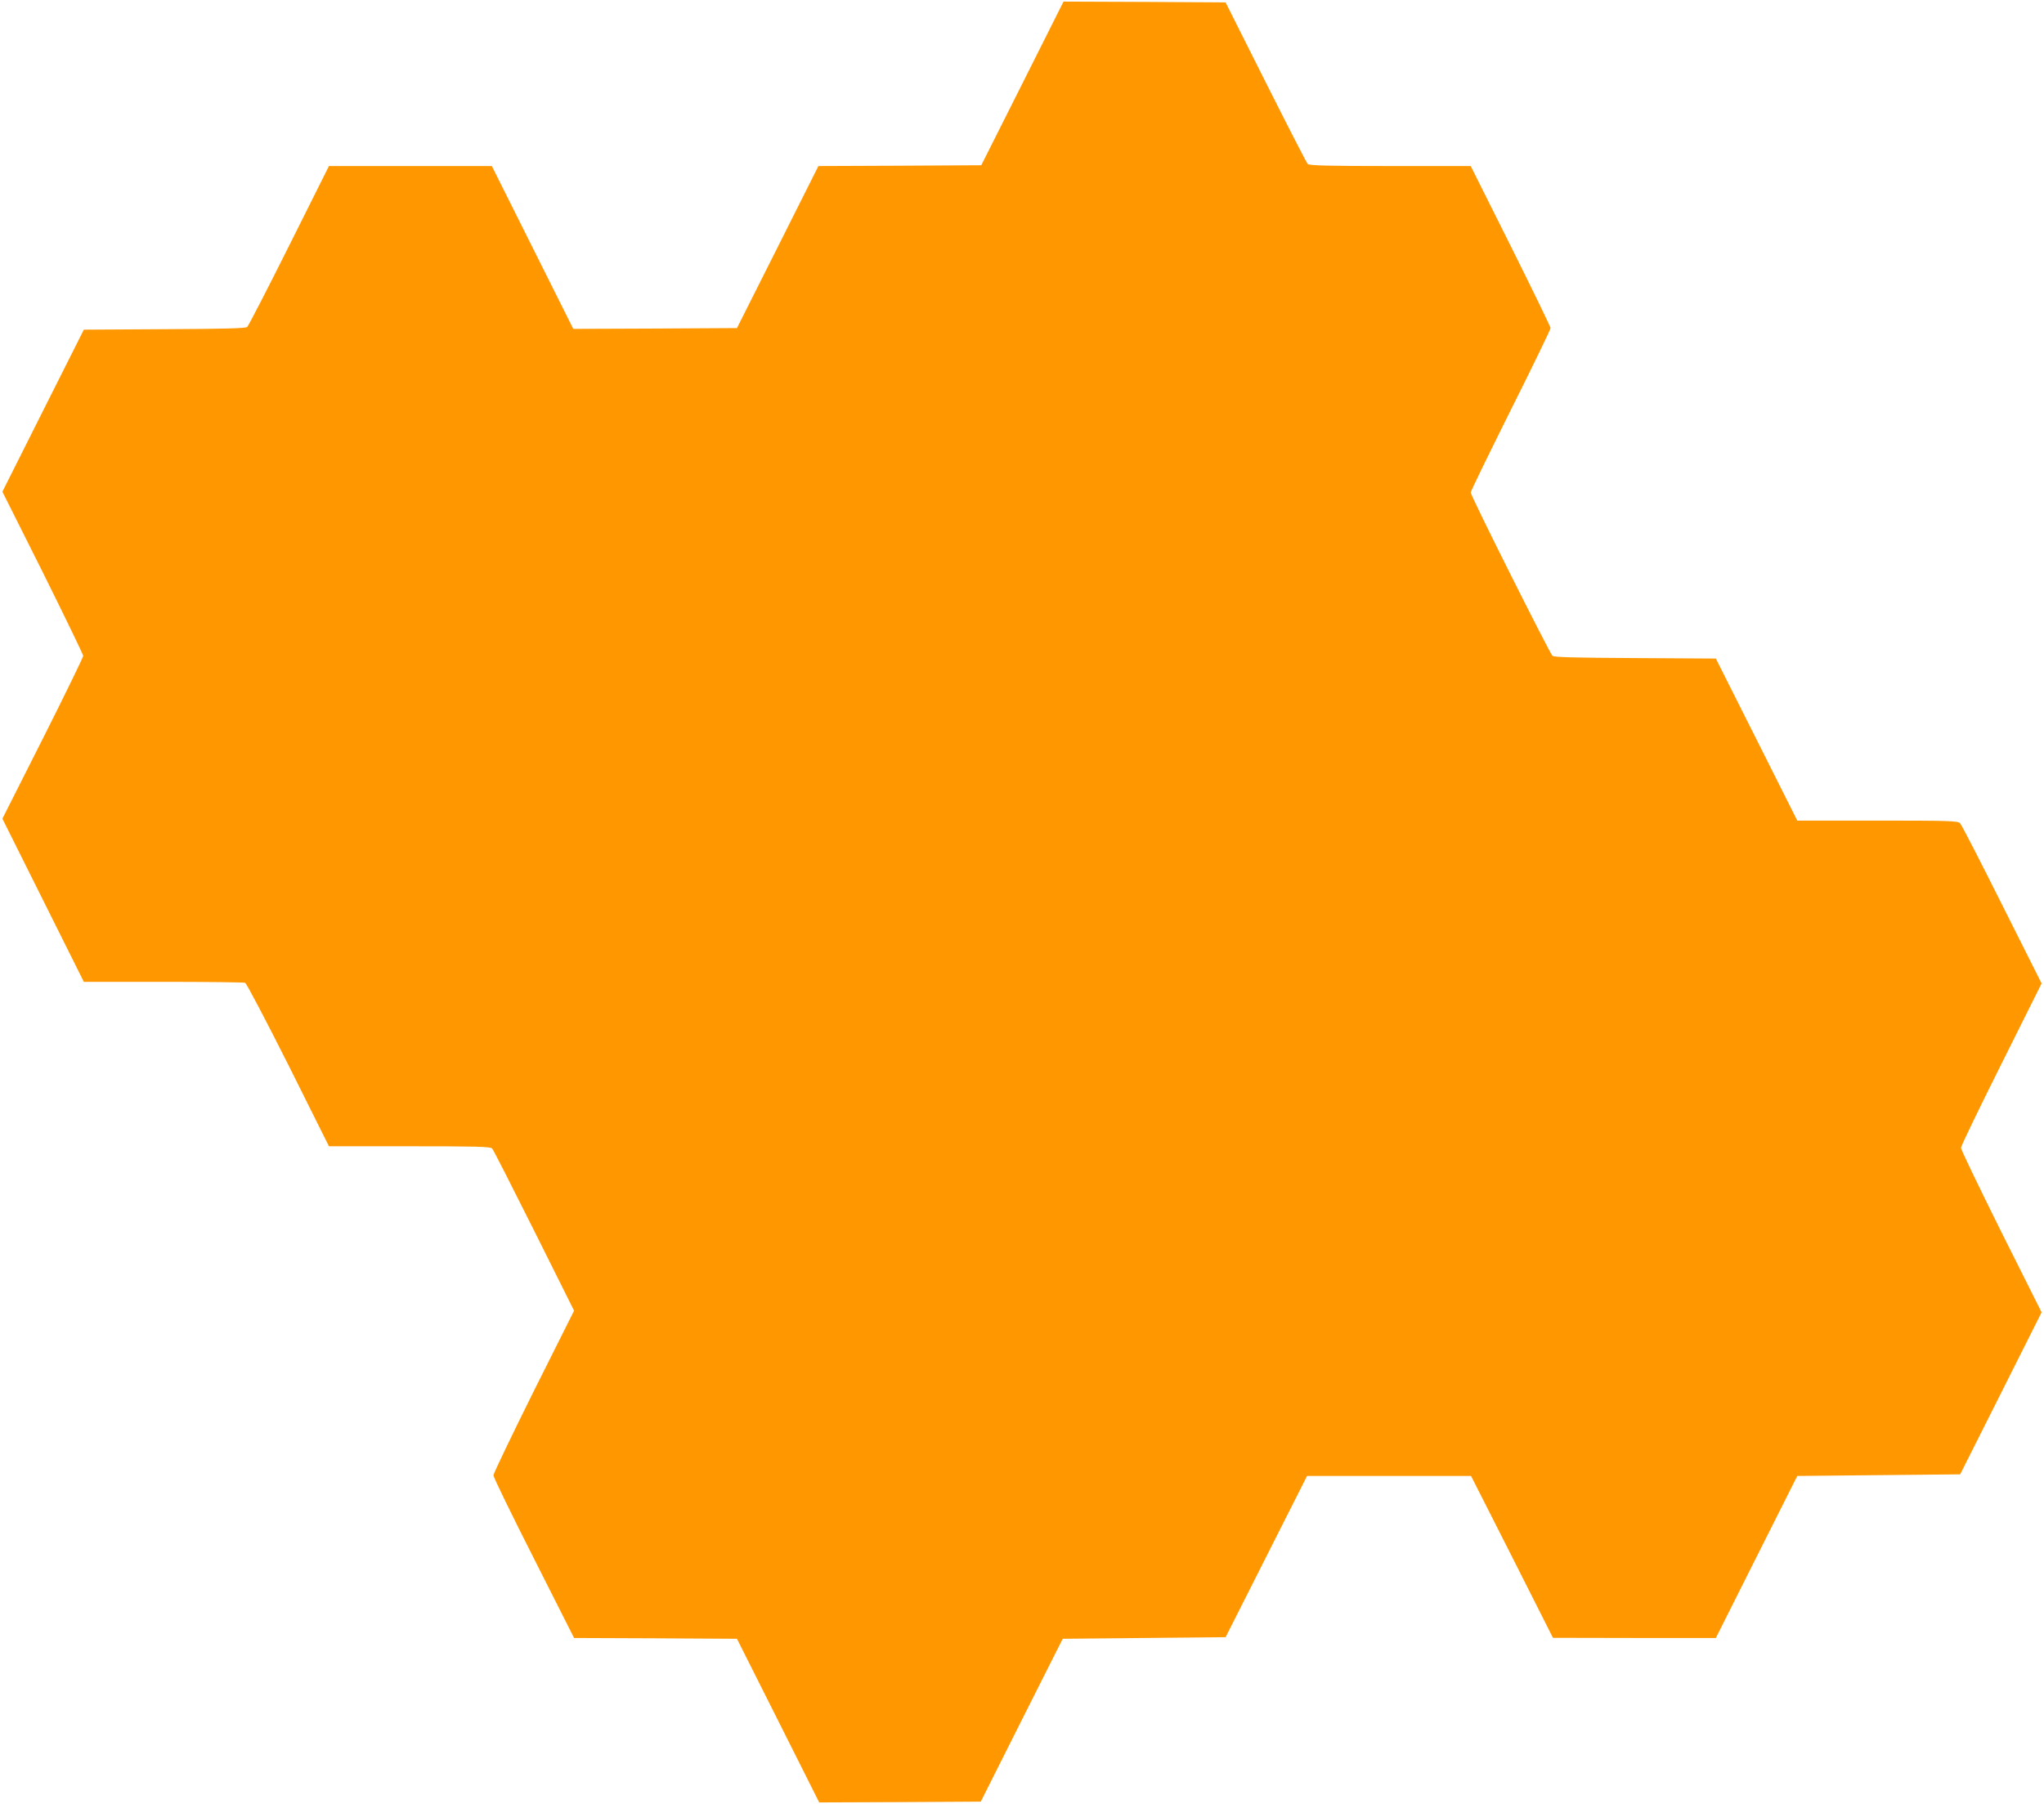 <?xml version="1.0" standalone="no"?>
<!DOCTYPE svg PUBLIC "-//W3C//DTD SVG 20010904//EN"
 "http://www.w3.org/TR/2001/REC-SVG-20010904/DTD/svg10.dtd">
<svg version="1.0" xmlns="http://www.w3.org/2000/svg"
 width="1280pt" height="1130pt" viewBox="0 0 1280 1130"
 preserveAspectRatio="xMidYMid meet">
<g transform="translate(0,1130) scale(0.1,-0.1)"
fill="#ff9800" stroke="none">
<path d="M6403 10778 l-258 -513 -510 -3 -510 -2 -255 -508 -255 -507 -512 -3
-513 -2 -255 510 -255 510 -510 0 -510 0 -249 -498 c-137 -274 -255 -503 -263
-510 -11 -9 -145 -12 -519 -14 l-504 -3 -255 -507 -255 -508 253 -505 c138
-278 252 -513 253 -523 0 -9 -114 -243 -253 -519 l-253 -501 255 -511 255
-511 497 0 c273 0 504 -3 513 -6 9 -4 128 -231 271 -515 l254 -509 504 0 c414
0 507 -2 518 -14 7 -7 125 -239 263 -515 l250 -501 -253 -505 c-138 -278 -252
-515 -252 -526 0 -12 114 -246 253 -520 l252 -499 510 -2 510 -3 258 -513 257
-512 506 2 506 3 256 510 257 510 510 5 510 5 255 505 255 505 514 0 513 0
257 -507 256 -507 510 -1 510 0 255 508 255 507 510 5 510 5 255 507 255 508
-253 505 c-138 278 -252 514 -252 525 0 11 114 247 253 525 l252 505 -248 494
c-136 272 -254 502 -263 510 -14 14 -74 16 -517 16 l-502 0 -255 508 -255 507
-504 3 c-374 2 -508 5 -519 14 -17 15 -512 1002 -512 1023 0 8 113 240 250
515 138 275 250 507 250 515 0 8 -113 240 -250 515 l-250 500 -505 0 c-390 0
-507 3 -516 13 -6 6 -125 237 -263 512 l-251 500 -507 3 -508 2 -257 -512z"/>
</g>
</svg>
